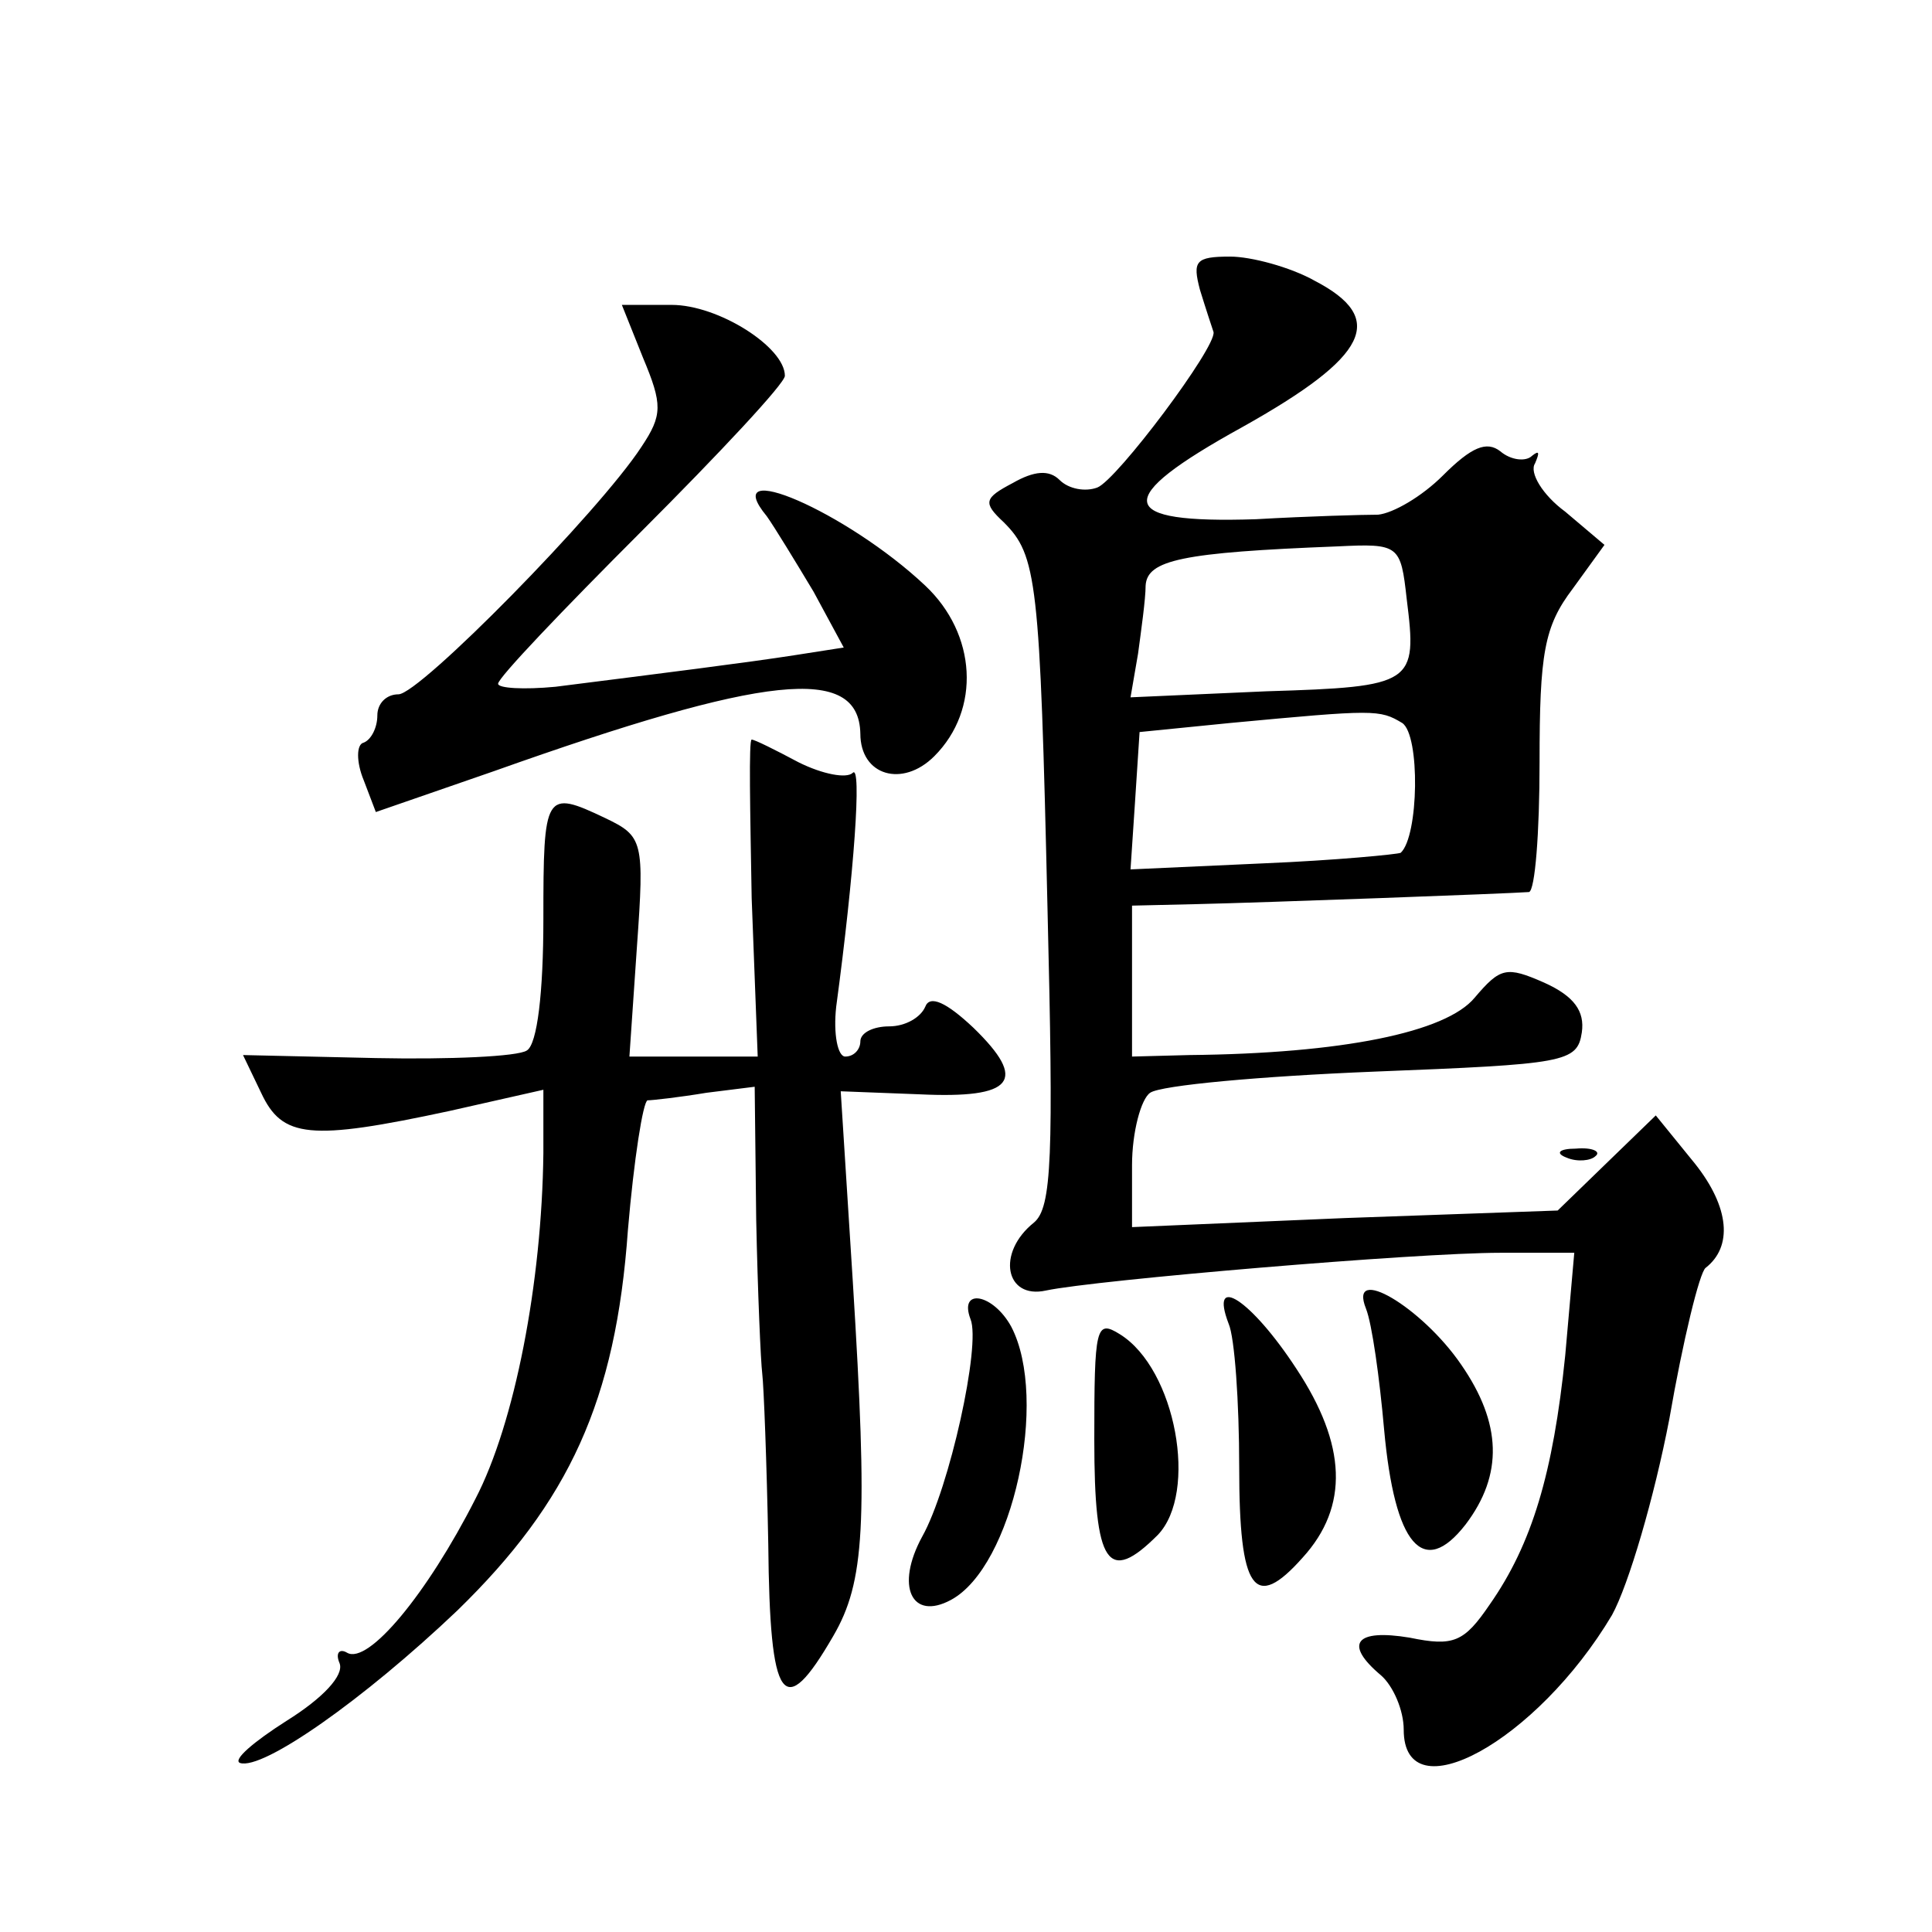 <?xml version="1.0" standalone="no"?>
<!DOCTYPE svg PUBLIC "-//W3C//DTD SVG 20010904//EN"
 "http://www.w3.org/TR/2001/REC-SVG-20010904/DTD/svg10.dtd">
<svg version="1.0" xmlns="http://www.w3.org/2000/svg"
 width="128pt" height="128pt" viewBox="0 0 128 128"
 preserveAspectRatio="xMidYMid meet">
<g transform="translate(0,128) scale(0.1,-0.1)"
fill="#0" stroke="none">
<path d="M795 1088 c4 -13 8 -25 9 -28 2 -10 -64 -98 -77 -103 -8 -3 -19 -1 -25
5 -7 7 -17 6 -31 -2 -19 -10 -20 -13 -6 -26 22 -22 24 -38 29 -256 4 -164 3 -198
-9 -208 -25 -20 -19 -51 8 -45 33 7 245 25 301 25 l49 0 -6 -68 c-8 -78 -22 -125
-50 -165 -17 -25 -24 -28 -53 -22 -36 6 -44 -4 -19 -25 8 -7 15 -23 15 -36 0 -56
88 -8 138 76 11 20 28 78 38 130 9 52 20 97 24 100 18 14 16 40 -7 69 l-26 32 -32
-31 -33 -32 -141 -5 -141 -6 0 41 c0 22 6 44 12 48 7 5 74 11 148 14 127 5 135
6 138 26 2 14 -5 24 -25 33 -25 11 -29 10 -46 -10 -19 -23 -88 -37 -189 -38 l-38
-1 0 50 0 50 43 1 c44 1 207 7 220 8 4 1 7 39 7 86 0 72 3 90 22 115 l21 29 -26
22 c-15 11 -24 26 -20 32 3 7 3 9 -2 5 -4 -4 -14 -3 -21 3 -9 7 -19 3 -38 -16 -14
-14 -33 -25 -43 -26 -10 0 -46 -1 -81 -3 -93 -3 -96 13 -9 61 84 47 96 72 48 97
-16 9 -42 16 -56 16 -23 0 -25 -3 -20 -22z m137 -205 c7 -56 5 -58 -93 -61 l-90
-4 5 29 c2 15 5 36 5 45 1 17 24 22 127 26 41 2 42 1 46 -35z m-3 -82 c12 -8 11
-75 -1 -86 -2 -1 -43 -5 -91 -7 l-88 -4 3 45 3 46 60 6 c96 9 99 9 114 0z M426
1043 c13 -31 13 -38 -1 -59 -28 -43 -147 -164 -161 -164 -8 0 -14 -6 -14 -14 0
-8 -4 -16 -9 -18 -5 -1 -5 -13 0 -25 l8 -21 78 27 c180 64 242 71 243 25 0 -28
28 -36 49 -15 31 31 28 81 -6 113 -52 49 -138 86 -105 46 5 -7 19 -30 31 -50 l20
-37 -32 -5 c-32 -5 -88 -12 -159 -21 -21 -2 -38 -1 -38 2 0 4 43 49 95 101 52 52
95 98 95 103 0 19 -44 47 -75 47 l-33 0 14 -35z M498 685 l4 -105 -42 0 -43 0 5
73 c5 70 4 73 -21 85 -40 19 -41 17 -41 -67 0 -48 -4 -83 -11 -87 -6 -4 -51 -6
-100 -5 l-88 2 12 -25 c14 -30 32 -32 125 -12 l62 14 0 -42 c-1 -86 -19 -179 -45
-229 -32 -63 -71 -110 -85 -102 -5 3 -8 0 -5 -7 3 -8 -11 -23 -35 -38 -22 -14 -36
-26 -31 -28 15 -5 82 42 144 101 74 72 105 139 113 252 4 47 10 85 13 86 3 0 21
2 39 5 l32 4 1 -88 c1 -48 3 -94 4 -102 1 -8 3 -59 4 -113 1 -106 10 -118 43 -61
21 36 23 74 13 235 l-8 126 52 -2 c63 -3 72 9 36 44 -18 17 -29 22 -32 14 -3 -7
-13 -13 -24 -13 -10 0 -19 -4 -19 -10 0 -5 -4 -10 -10 -10 -5 0 -8 15 -6 33 12
89 17 161 11 155 -4 -4 -20 -1 -36 7 -15 8 -29 15 -31 15 -2 0 -1 -47 0 -105z M1038
513 c7 -3 16 -2 19 1 4 3 -2 6 -13 5 -11 0 -14 -3 -6 -6z M905 413 c4 -10 9 -46
12 -80 7 -77 26 -99 54 -63 25 33 24 67 -3 106 -26 38 -75 67 -63 37z M643 406
c7 -17 -14 -112 -32 -144 -18 -33 -7 -56 19 -42 41 22 65 133 40 181 -12 22 -35
26 -27 5z M814 403 c4 -9 7 -52 7 -95 0 -82 10 -96 42 -60 31 34 29 75 -4 125 -30
46 -58 64 -45 30z M725 326 c0 -83 9 -96 42 -63 27 28 12 110 -25 133 -16 10 -17
5 -17 -70z"/>
</g>
</svg>
